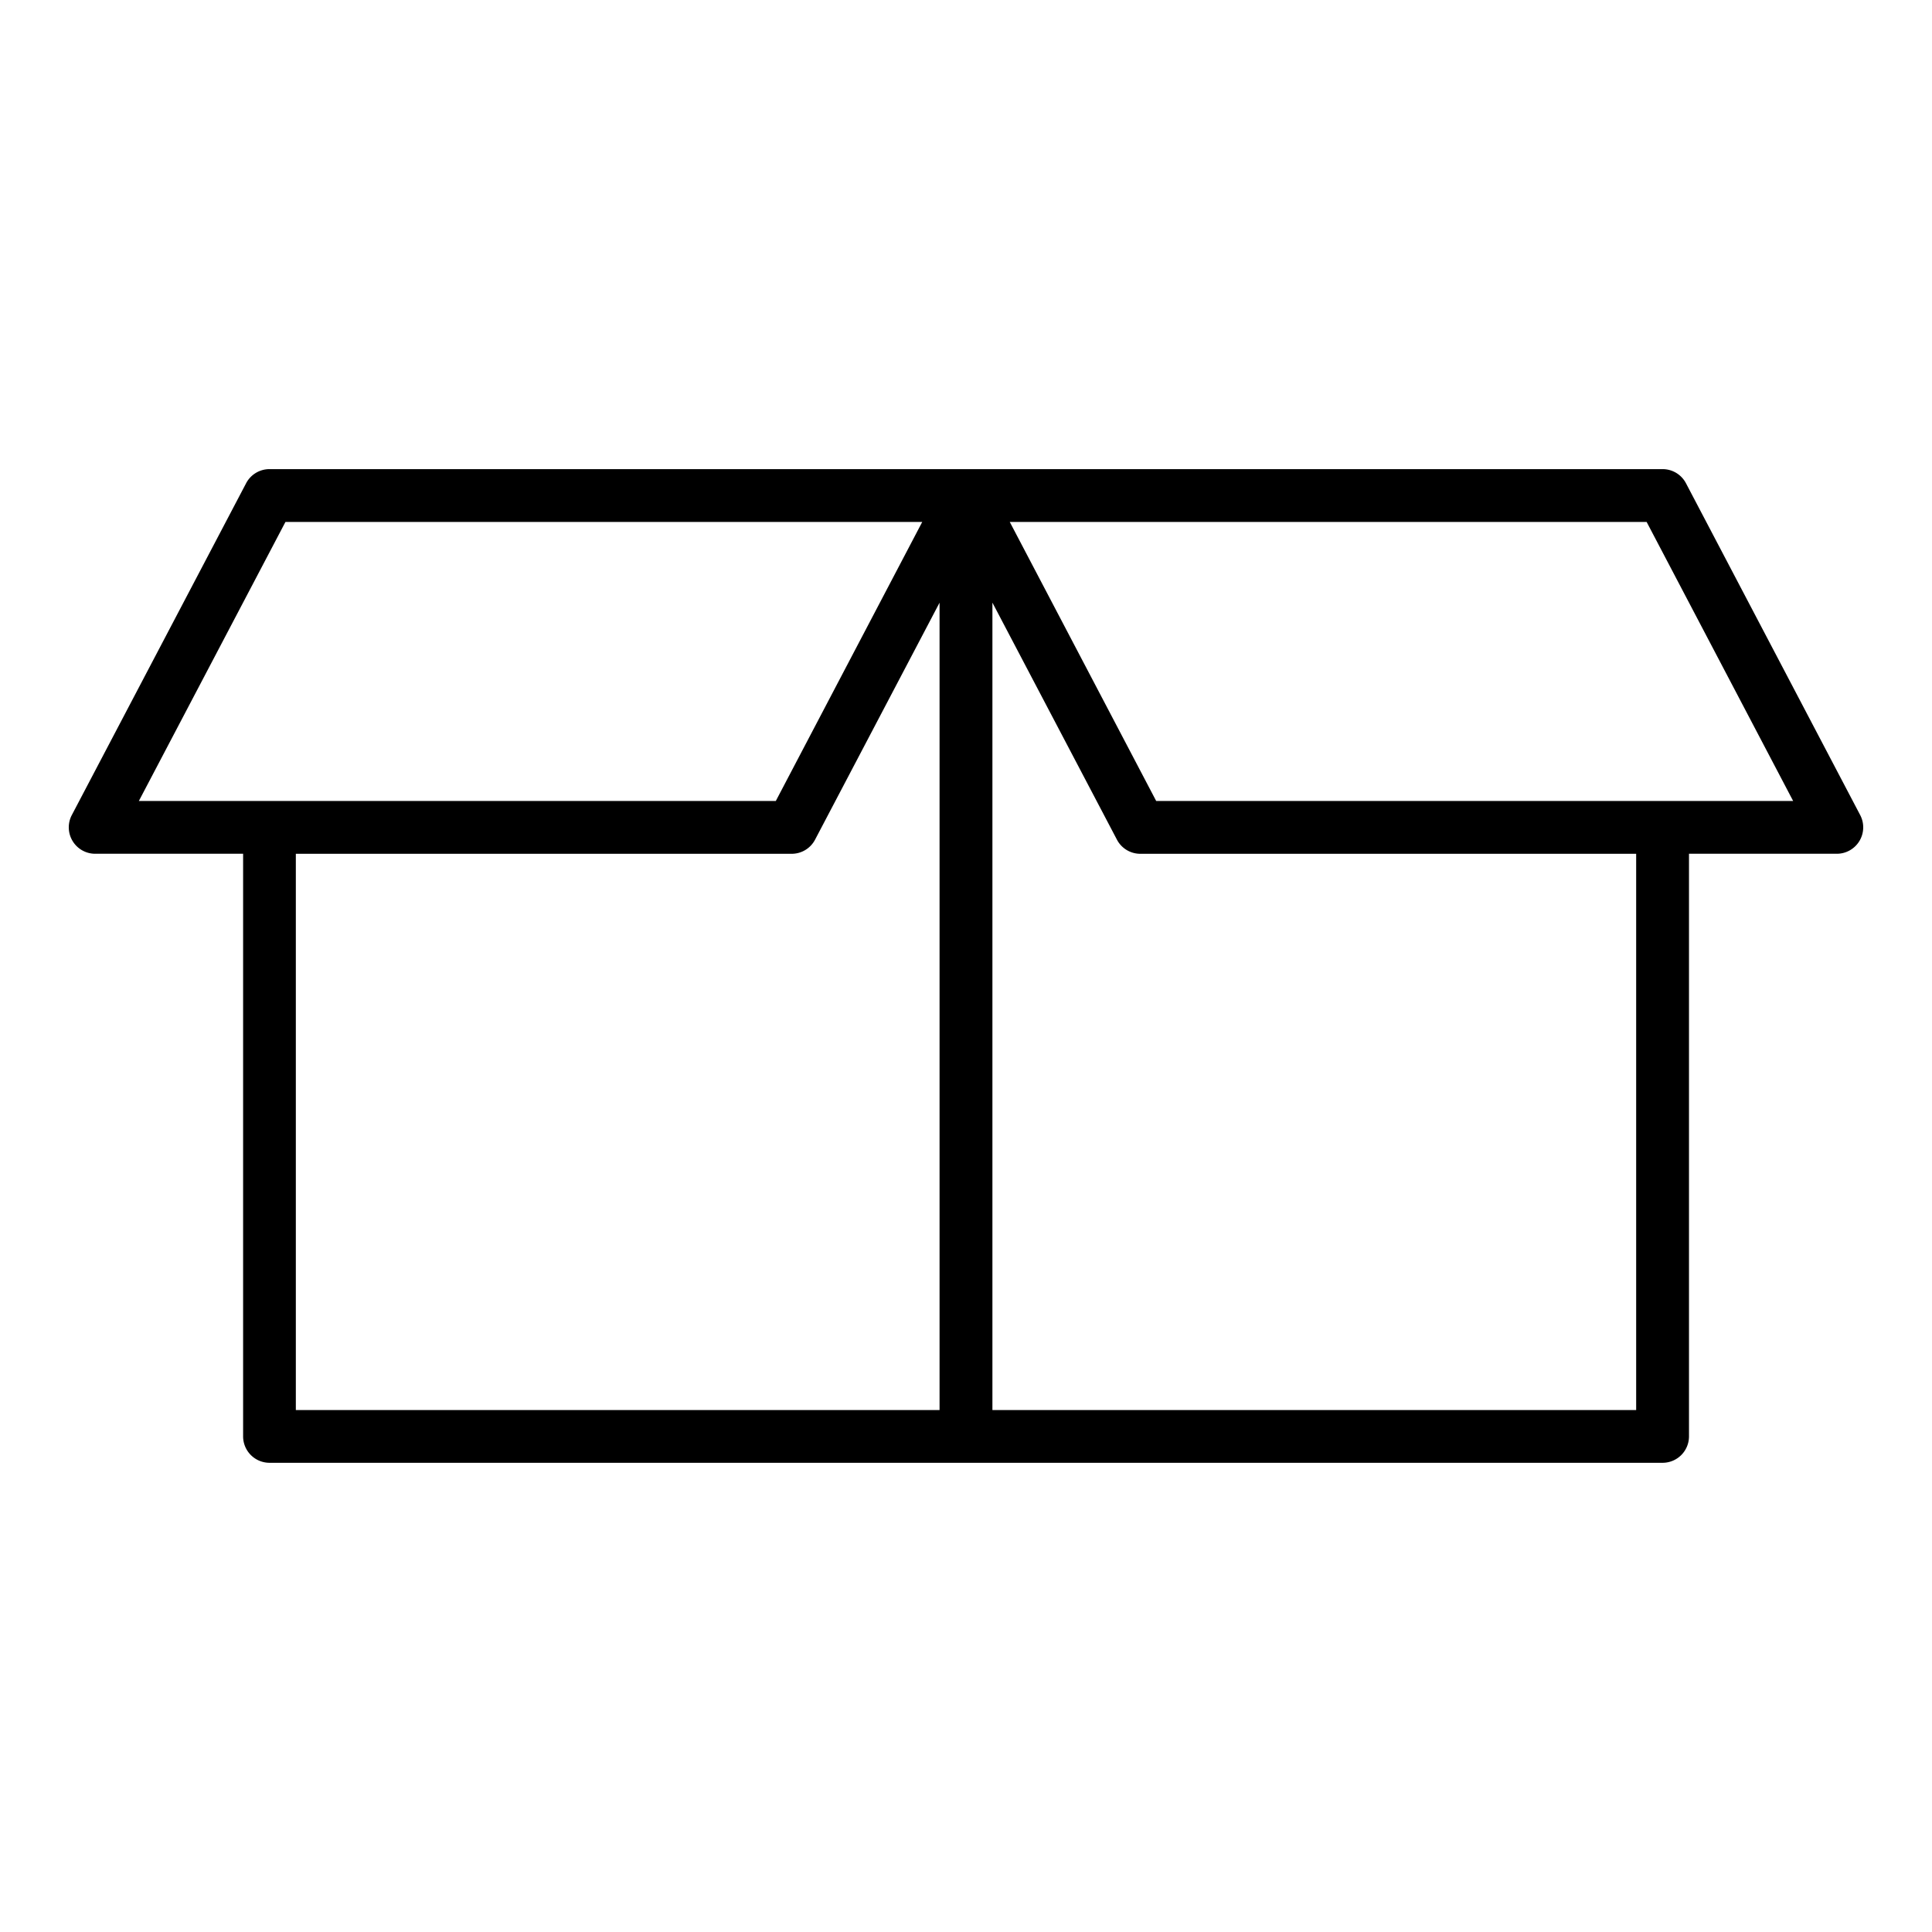 <svg height="512" viewBox="0 0 128 128" width="512" xmlns="http://www.w3.org/2000/svg"><path d="m123.242 54-11.542-21.983a1.746 1.746 0 0 0 -1.549-.936h-92.298a1.746 1.746 0 0 0 -1.548.936l-11.547 21.983a1.75 1.75 0 0 0 1.549 2.564h9.8v38.6a1.751 1.751 0 0 0 1.75 1.75h92.293a1.75 1.75 0 0 0 1.75-1.75v-38.6h9.8a1.75 1.75 0 0 0 1.542-2.564zm-104.331-19.419h42.189l-9.7 18.485h-42.2zm.689 21.985h32.85a1.749 1.749 0 0 0 1.55-.936l8.248-15.7v53.489h-42.648zm88.8 36.853h-42.65v-53.493l8.25 15.704a1.747 1.747 0 0 0 1.549.936h32.851zm-31.8-40.353-9.7-18.485h42.194l9.706 18.485z"/></svg>